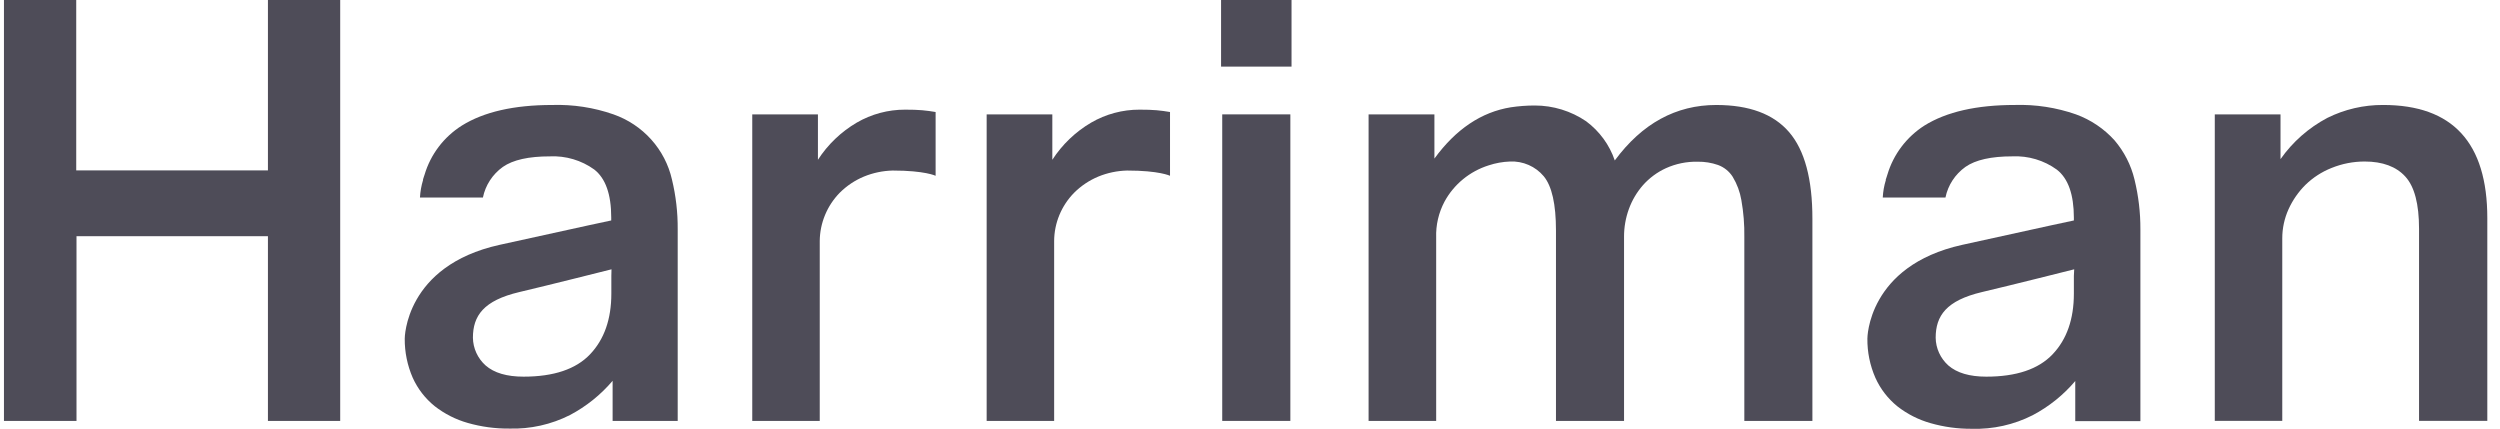 <?xml version="1.0" encoding="UTF-8"?>
<svg xmlns="http://www.w3.org/2000/svg" width="175" height="30" viewBox="0 0 175 30" fill="none">
  <g clip-path="url(#clip0_1024_4049)">
    <path d="M0.277 0H5.336V11.927H18.755V0H23.814V29.464H18.755V16.534H5.355V29.464H0.277V0Z" fill="#4E4C58"></path>
    <path d="M90.407 0V4.663H85.475V0H90.407ZM90.325 8.006V29.464H85.556V8.006H90.325Z" fill="#4E4C58"></path>
    <path d="M100.409 8.006V11.1C101.913 9.04 103.696 7.843 105.758 7.51C106.312 7.427 106.872 7.385 107.433 7.385C108.717 7.384 109.971 7.769 111.029 8.488C111.963 9.182 112.663 10.139 113.035 11.232C114.949 8.643 117.316 7.349 120.138 7.349C122.448 7.349 124.148 7.982 125.237 9.248C126.327 10.515 126.87 12.537 126.868 15.314V29.464H122.103V16.604C122.117 15.732 122.048 14.861 121.895 14.003C121.797 13.428 121.591 12.876 121.288 12.375C121.047 11.995 120.686 11.704 120.26 11.548C119.805 11.39 119.325 11.313 118.842 11.32C118.072 11.303 117.309 11.459 116.609 11.776C115.994 12.059 115.447 12.466 115.001 12.97C114.571 13.463 114.238 14.03 114.018 14.642C113.795 15.259 113.682 15.909 113.683 16.564V29.464H108.918V16.134C108.918 14.294 108.633 13.029 108.062 12.338C107.776 11.997 107.414 11.726 107.004 11.547C106.593 11.368 106.147 11.285 105.699 11.306C105.192 11.325 104.69 11.415 104.21 11.574C102.883 11.991 101.774 12.902 101.116 14.113C100.705 14.888 100.503 15.755 100.532 16.63V29.464H95.801V8.006H100.409Z" fill="#4E4C58"></path>
    <path d="M159.636 8.006V11.14C160.482 9.934 161.606 8.945 162.915 8.252C164.127 7.649 165.467 7.34 166.824 7.348C171.683 7.348 174.112 9.988 174.112 15.266V29.463H169.333V16.012C169.333 14.278 169.013 13.06 168.372 12.36C167.732 11.659 166.784 11.308 165.529 11.306C164.733 11.305 163.945 11.459 163.209 11.757C162.53 12.026 161.911 12.426 161.389 12.933C160.89 13.428 160.487 14.008 160.198 14.645C159.908 15.288 159.758 15.984 159.759 16.688V29.463H155.035V8.006H159.636Z" fill="#4E4C58"></path>
    <path d="M47.037 12.566C46.801 11.526 46.301 10.563 45.585 9.765C44.869 8.968 43.96 8.363 42.943 8.006C41.567 7.526 40.113 7.303 38.654 7.349C35.979 7.349 33.87 7.83 32.326 8.793C31.067 9.589 30.142 10.808 29.721 12.224L29.669 12.379L29.613 12.555V12.606C29.492 13.003 29.42 13.413 29.397 13.826H33.804C33.981 12.963 34.48 12.197 35.204 11.681C35.915 11.188 37.009 10.946 38.487 10.946C39.599 10.893 40.696 11.217 41.595 11.864C42.389 12.482 42.786 13.602 42.786 15.226V15.432C42.786 15.432 41.16 15.77 34.969 17.14C28.332 18.61 28.332 23.699 28.332 23.699C28.323 24.642 28.514 25.577 28.891 26.444C29.239 27.215 29.766 27.896 30.428 28.431C31.116 28.969 31.904 29.369 32.747 29.607C33.687 29.875 34.661 30.008 35.639 30C37.12 30.045 38.588 29.717 39.905 29.049C41.043 28.446 42.054 27.634 42.883 26.657V29.464H47.439V16.053C47.448 14.879 47.313 13.708 47.037 12.566ZM42.794 19.312V20.55C42.794 22.341 42.297 23.758 41.305 24.801C40.312 25.845 38.76 26.366 36.648 26.366C35.477 26.366 34.592 26.105 33.994 25.584C33.719 25.338 33.498 25.039 33.345 24.705C33.192 24.371 33.11 24.01 33.104 23.644C33.104 22.104 33.849 21.035 36.354 20.444C38.334 19.98 42.805 18.852 42.805 18.852L42.794 19.312Z" fill="#4E4C58"></path>
    <path d="M149.415 12.566C149.173 11.555 148.693 10.615 148.015 9.821C147.28 9.007 146.353 8.384 145.316 8.006C143.942 7.526 142.489 7.303 141.032 7.348C138.357 7.348 136.247 7.83 134.704 8.792C133.454 9.594 132.536 10.812 132.117 12.224C132.098 12.276 132.083 12.327 132.068 12.379C132.054 12.43 132.028 12.496 132.009 12.555C131.99 12.614 132.009 12.588 132.009 12.606C131.886 13.002 131.814 13.412 131.793 13.826H136.182C136.359 12.962 136.86 12.196 137.585 11.68C138.292 11.188 139.387 10.945 140.864 10.945C141.98 10.894 143.08 11.222 143.98 11.875C144.772 12.492 145.169 13.613 145.171 15.237V15.432C145.171 15.432 143.548 15.77 137.354 17.14C130.717 18.61 130.717 23.699 130.717 23.699C130.706 24.642 130.897 25.577 131.276 26.443C131.624 27.221 132.153 27.907 132.82 28.446C133.509 28.985 134.298 29.385 135.143 29.622C136.08 29.89 137.052 30.022 138.028 30.015C139.507 30.06 140.974 29.732 142.29 29.063C143.429 28.462 144.44 27.65 145.268 26.671V29.478H149.828V16.053C149.833 14.878 149.694 13.707 149.415 12.566ZM145.171 19.312V20.55C145.171 22.34 144.675 23.758 143.682 24.801C142.69 25.845 141.142 26.366 139.04 26.366C137.872 26.366 136.987 26.105 136.386 25.584C136.111 25.338 135.89 25.039 135.737 24.705C135.584 24.371 135.502 24.01 135.497 23.644C135.497 22.104 136.241 21.035 138.743 20.443C140.723 19.98 145.194 18.852 145.194 18.852L145.171 19.312Z" fill="#4E4C58"></path>
    <path d="M65.493 7.841C65.184 7.786 64.871 7.746 64.551 7.716C64.231 7.687 63.833 7.676 63.36 7.676C62.169 7.673 60.999 7.987 59.973 8.583C58.873 9.229 57.943 10.12 57.255 11.185V8.006H52.658V29.464H57.382V16.876C57.392 15.613 57.893 14.401 58.782 13.492C59.266 13.009 59.841 12.624 60.475 12.36C61.113 12.098 61.794 11.955 62.485 11.938C64.749 11.938 65.493 12.305 65.493 12.305V7.841Z" fill="#4E4C58"></path>
    <path d="M81.901 7.841C81.592 7.786 81.279 7.746 80.959 7.716C80.639 7.687 80.241 7.676 79.768 7.676C78.577 7.673 77.407 7.987 76.381 8.583C75.282 9.229 74.351 10.12 73.663 11.185V8.006H69.066V29.464H73.79V16.876C73.796 15.612 74.297 14.399 75.19 13.492C75.674 13.009 76.249 12.624 76.883 12.36C77.521 12.098 78.203 11.955 78.894 11.938C81.157 11.938 81.901 12.305 81.901 12.305V7.841Z" fill="#4E4C58"></path>
  </g>
  <defs>
    <clipPath id="clip0_1024_4049">
      <rect width="173.824" height="30" fill="white" transform="translate(0.277)"></rect>
    </clipPath>
  </defs>
</svg>
